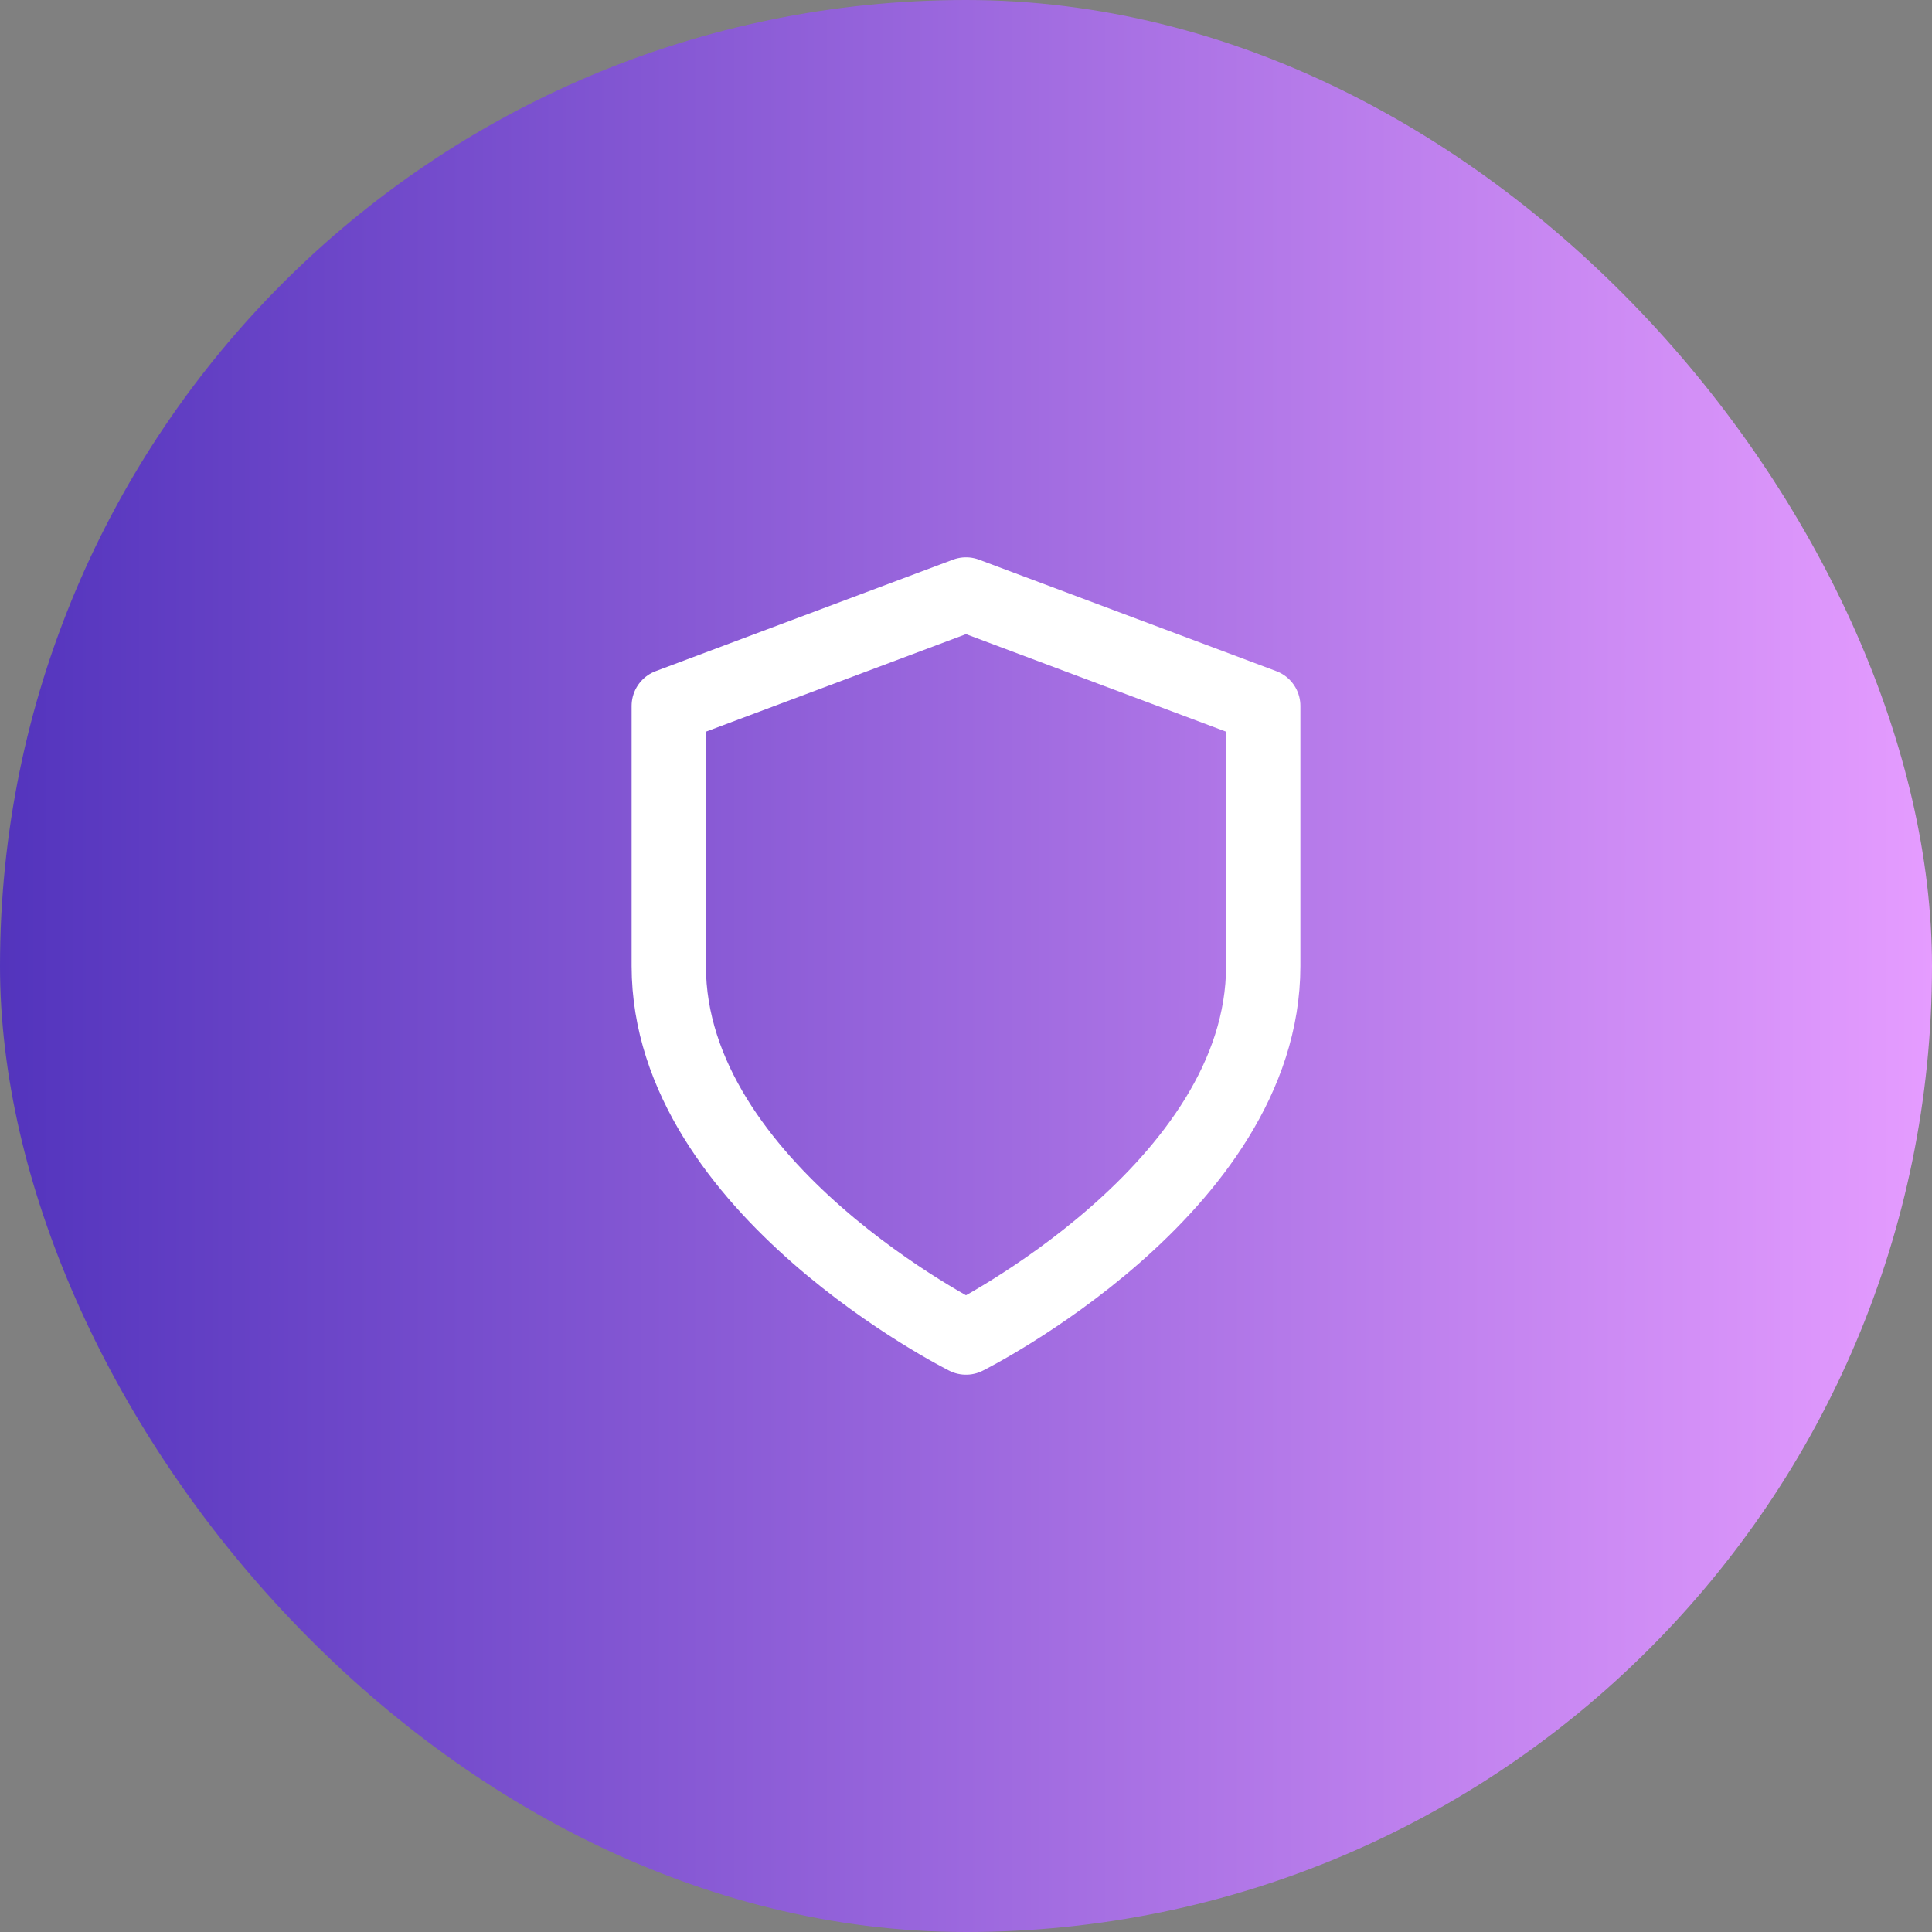 <svg width="52" height="52" viewBox="0 0 52 52" fill="none" xmlns="http://www.w3.org/2000/svg">
<rect x="0" y="0" width="52" height="52" fill="#808080" stroke="none"/>
<rect width="52" height="52" rx="26" fill="url(#paint0_linear_4586_7171)"/>
<path d="M26 36C26 36 34 32 34 26V19L26 16L18 19V26C18 32 26 36 26 36Z" stroke="white" stroke-width="2" stroke-linecap="round" stroke-linejoin="round"/>
<defs>
<linearGradient id="paint0_linear_4586_7171" x1="0" y1="26" x2="52" y2="26" gradientUnits="userSpaceOnUse">
<stop stop-color="#5334BD"/>
<stop offset="1" stop-color="#E59CFF"/>
</linearGradient>
</defs>
</svg>
